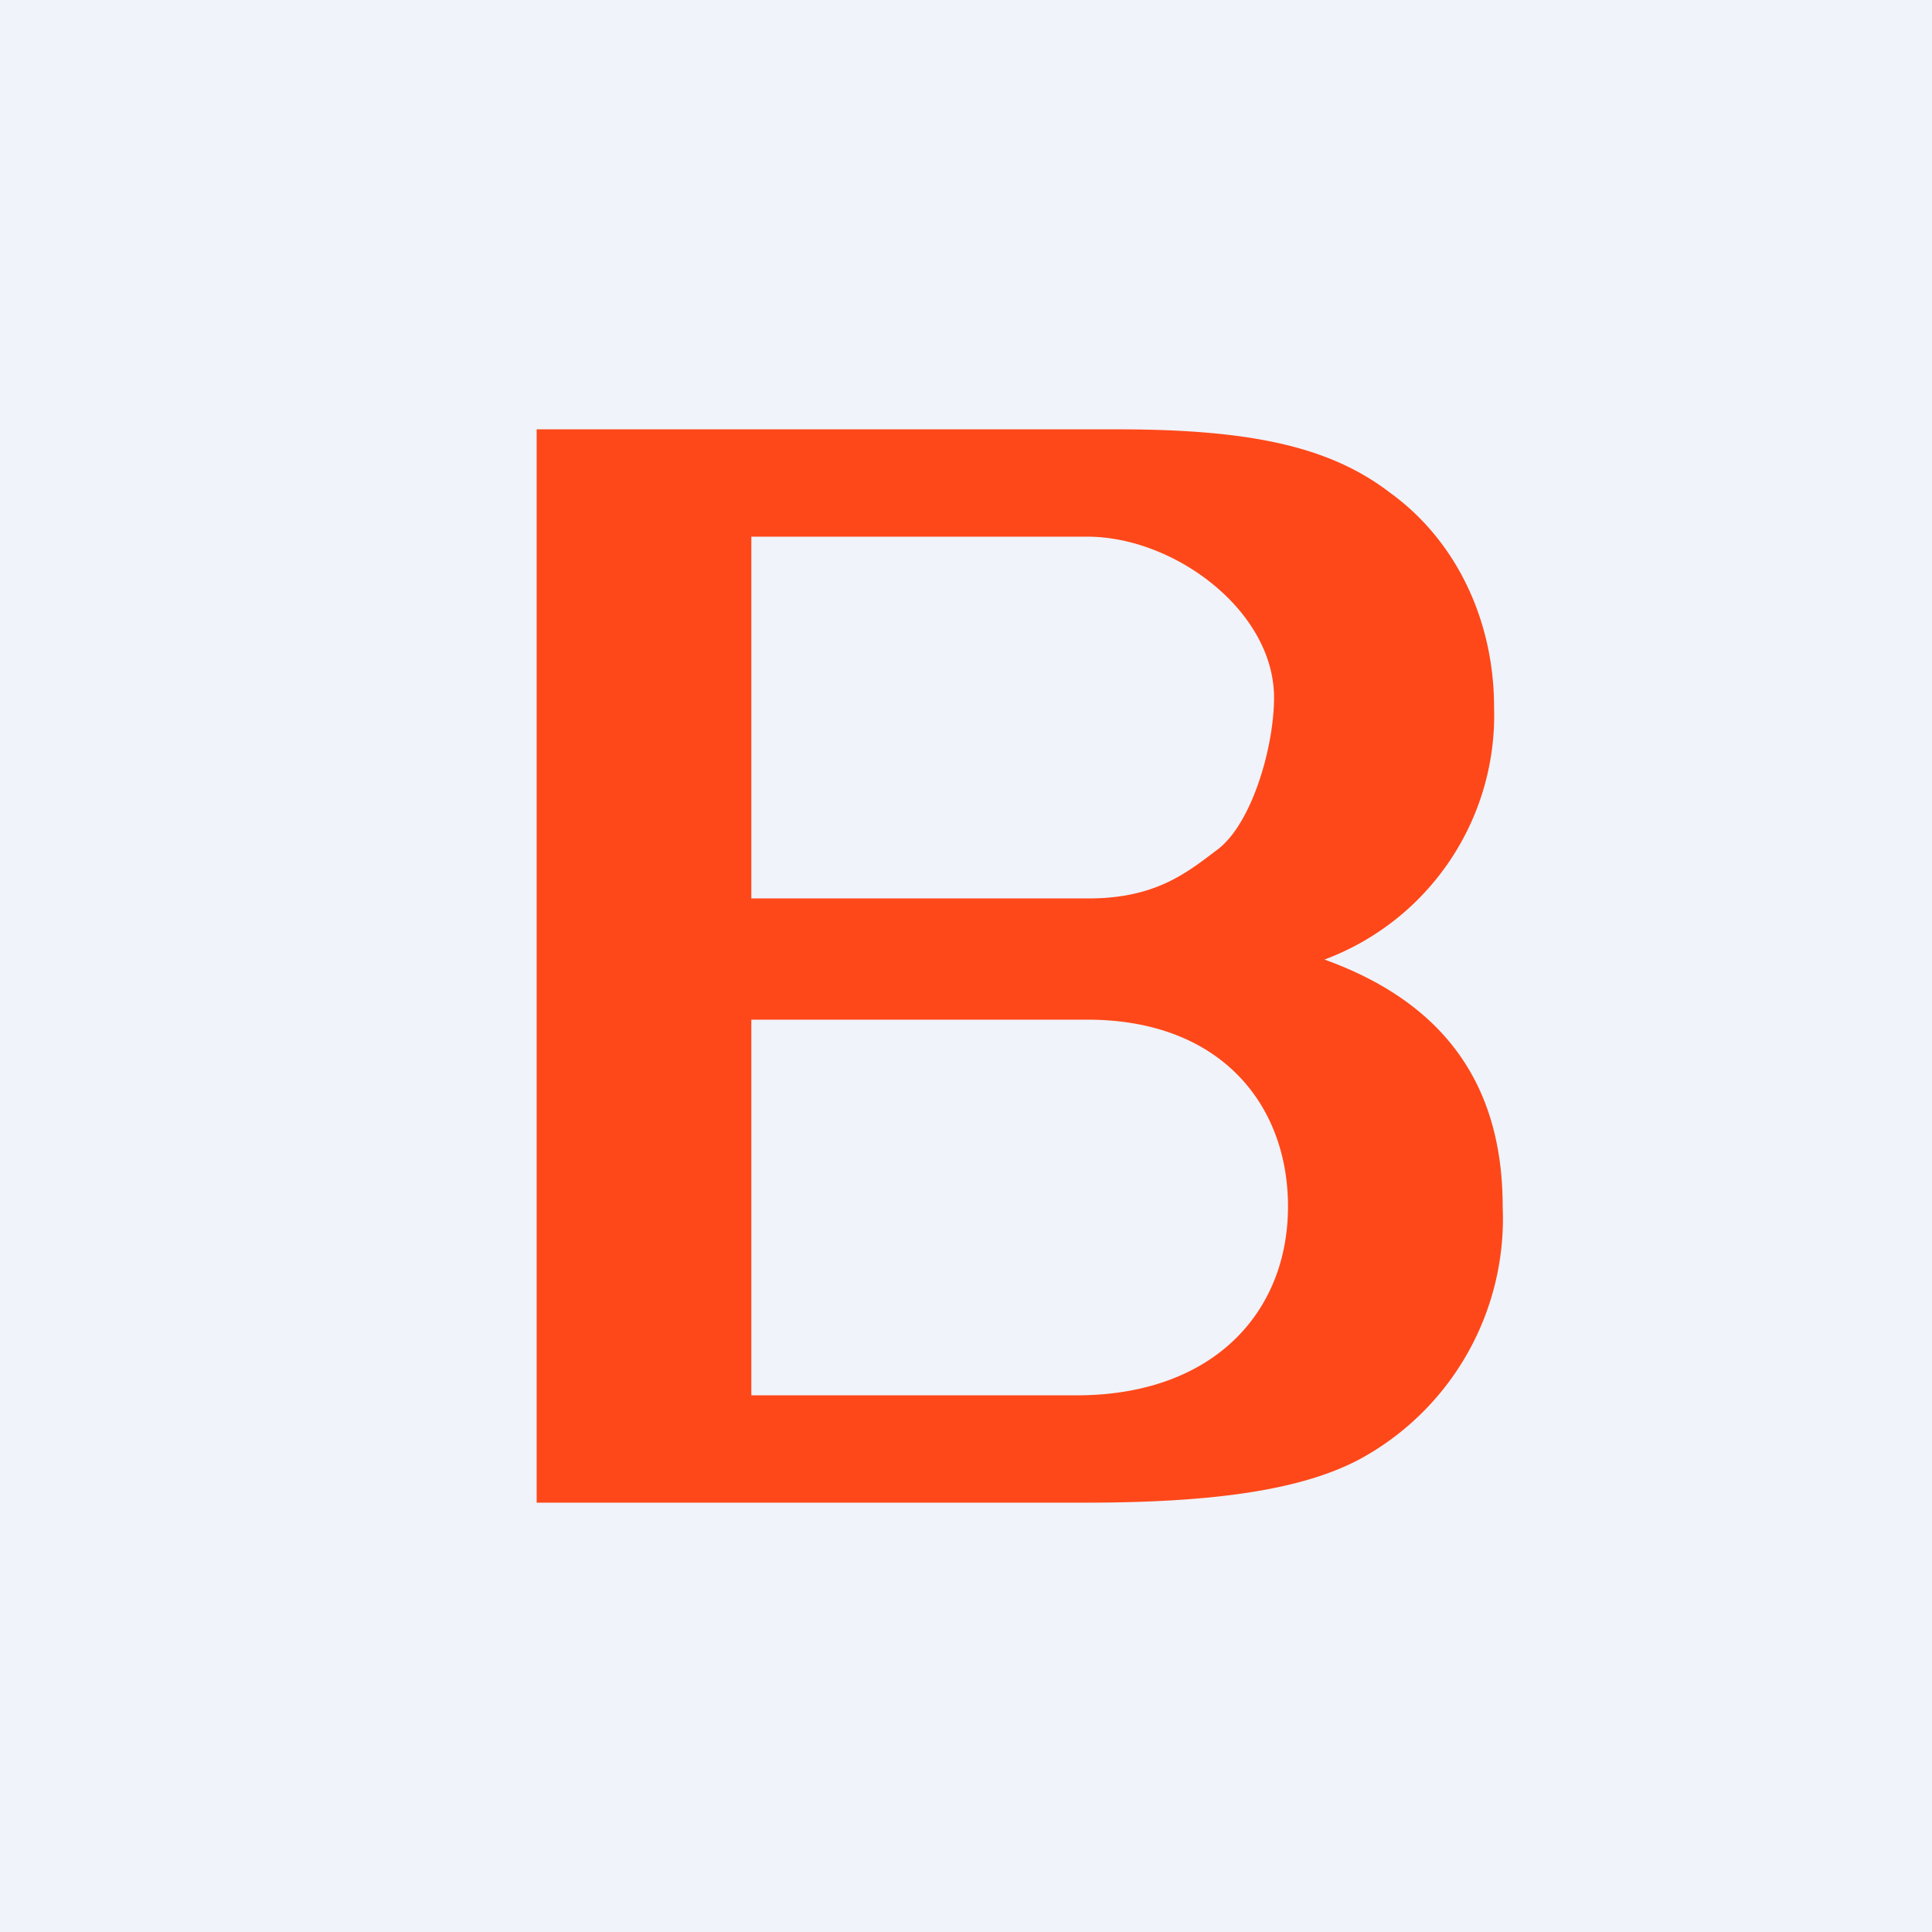 <!-- by TradingView --><svg width="18" height="18" viewBox="0 0 18 18" xmlns="http://www.w3.org/2000/svg"><path fill="#F0F3FA" d="M0 0h18v18H0z"/><path d="M5 4v10h5.11c1.21 0 2-.12 2.53-.39A2.55 2.55 0 0 0 14 11.24c0-1.14-.55-1.9-1.66-2.3a2.43 2.43 0 0 0 1.58-2.35c0-.82-.36-1.56-.97-2-.56-.43-1.3-.59-2.54-.59H5Zm2 1h3.13c.81 0 1.74.69 1.74 1.5 0 .45-.2 1.16-.52 1.41-.28.21-.58.47-1.24.46H7V5Zm0 4.5h3.13c1.25 0 1.87.8 1.87 1.74 0 .99-.7 1.76-1.97 1.76H7V9.5Z" fill="#FE4819"/></svg>
